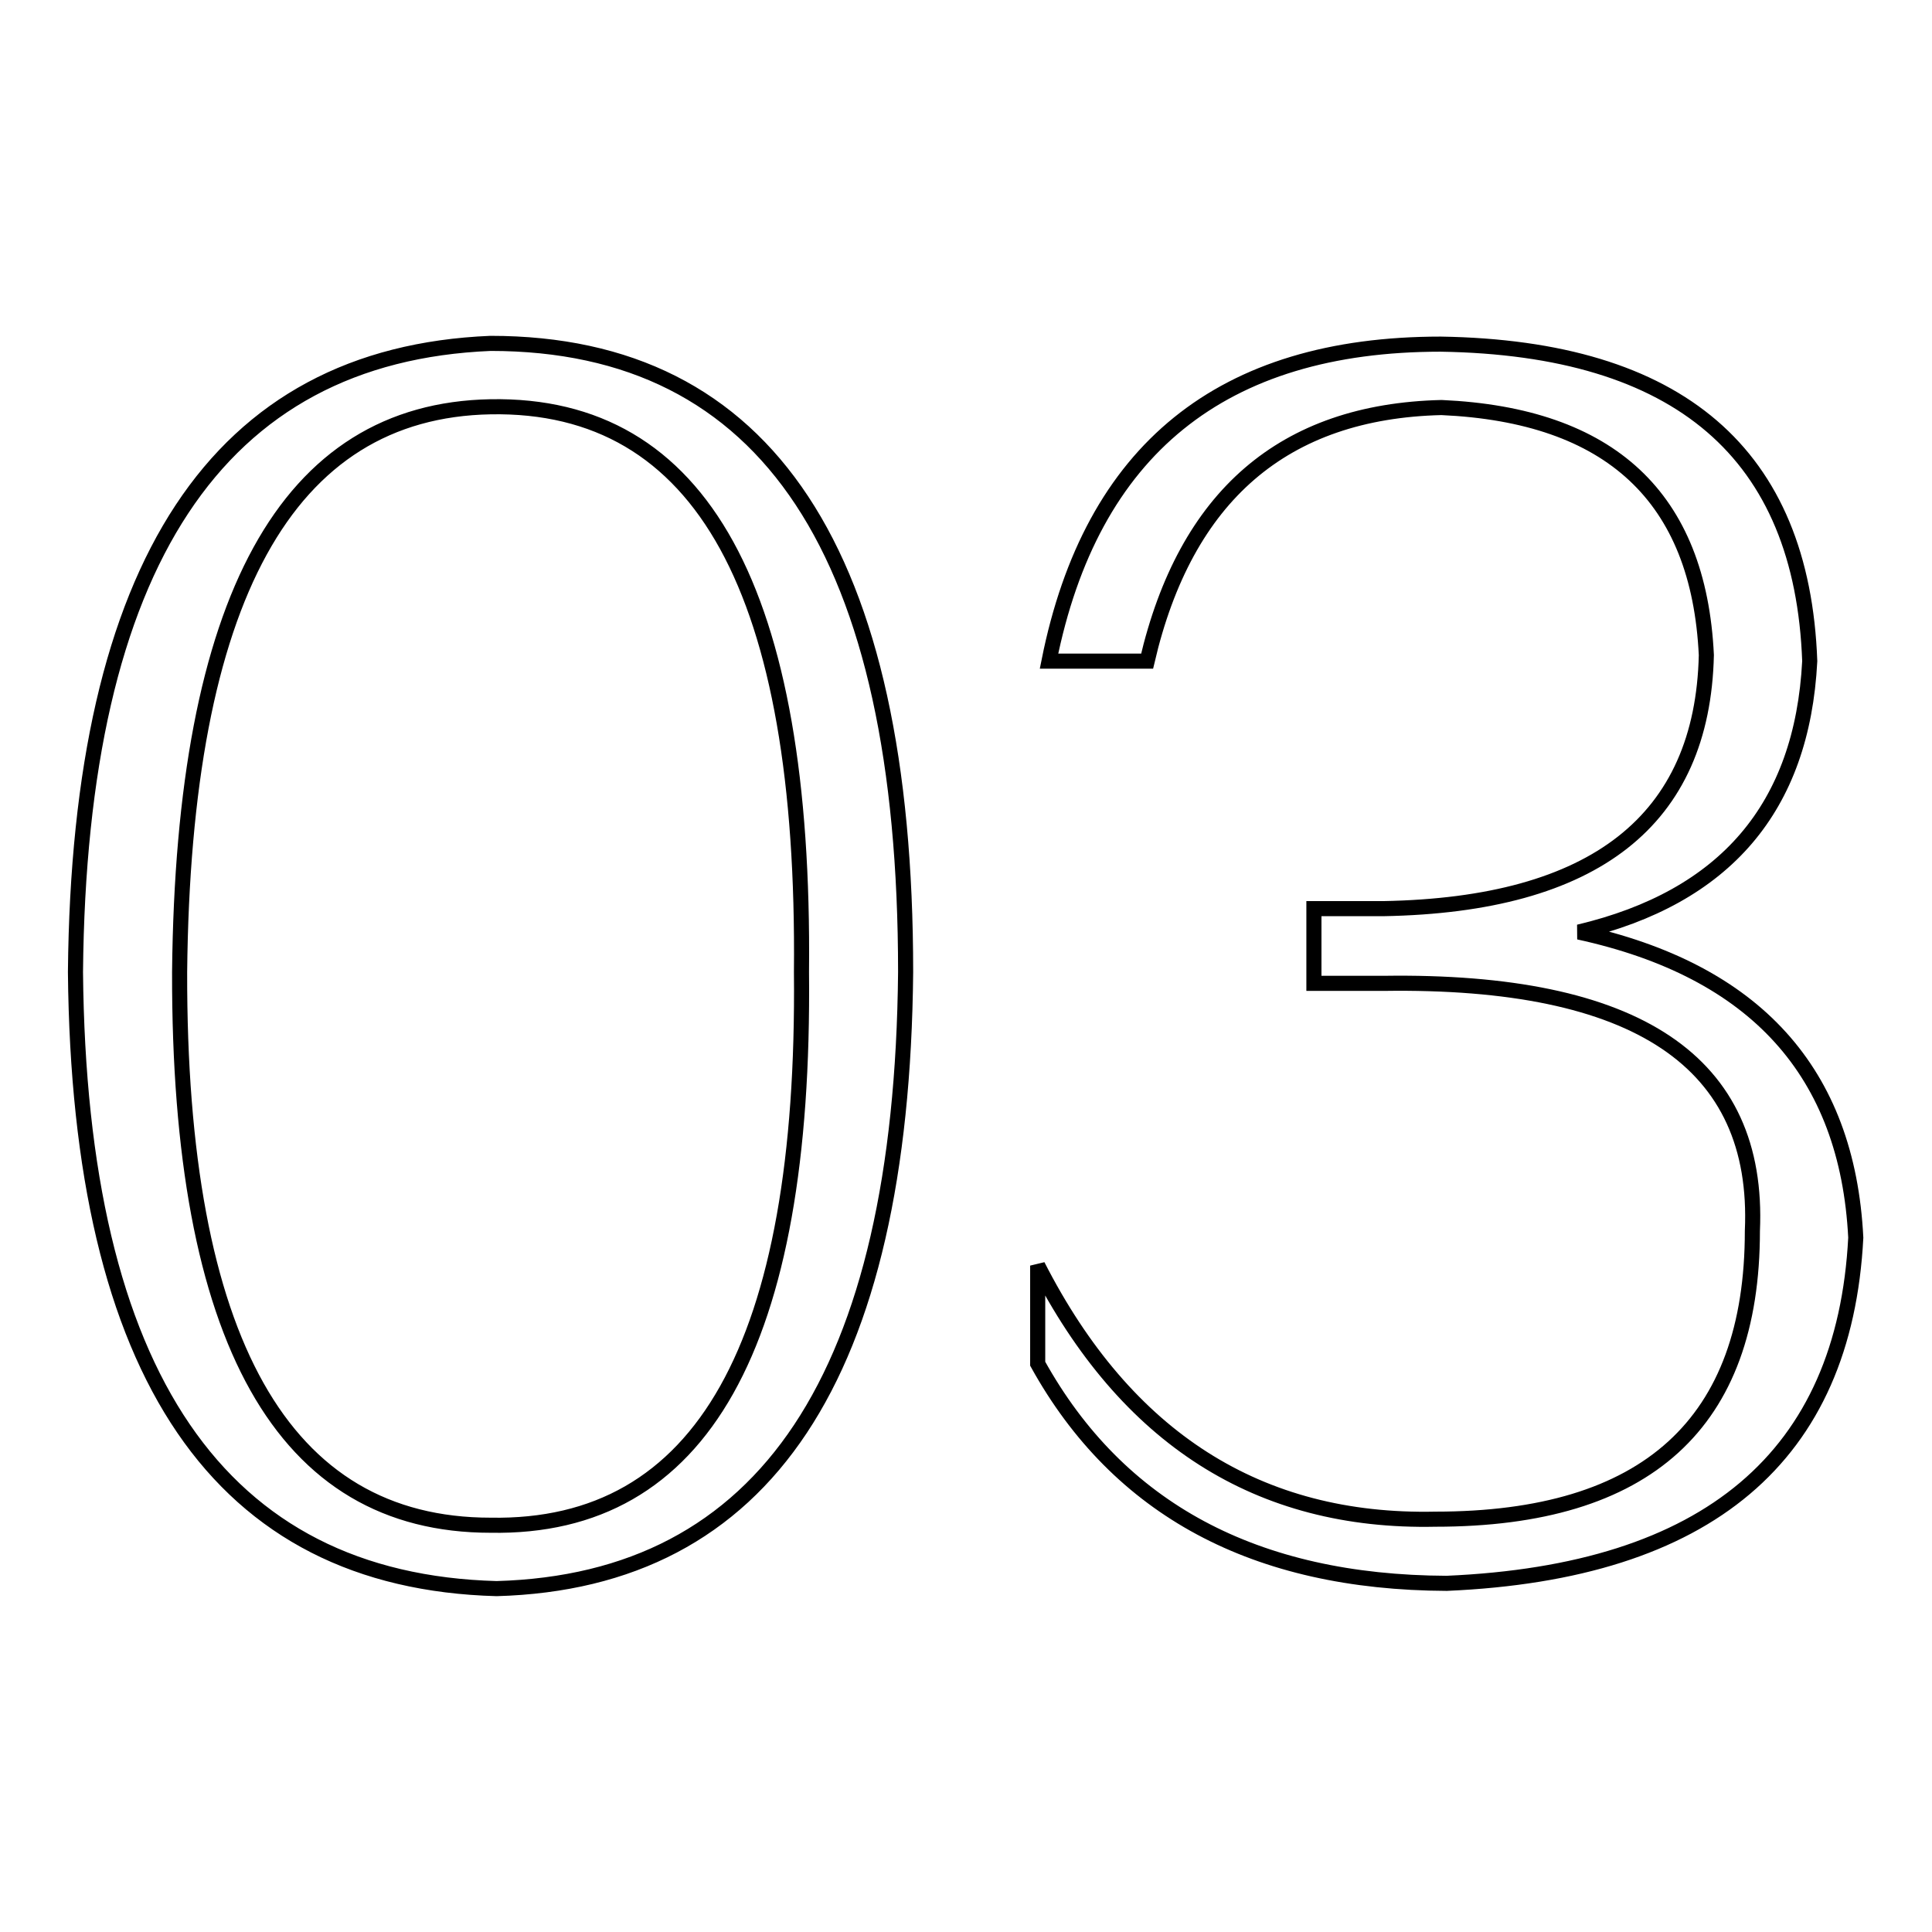<?xml version="1.0" encoding="utf-8"?>
<!-- Svg Vector Icons : http://www.onlinewebfonts.com/icon -->
<!DOCTYPE svg PUBLIC "-//W3C//DTD SVG 1.1//EN" "http://www.w3.org/Graphics/SVG/1.1/DTD/svg11.dtd">
<svg version="1.1" xmlns="http://www.w3.org/2000/svg" xmlns:xlink="http://www.w3.org/1999/xlink" x="0px" y="0px" viewBox="0 0 256 256" enable-background="new 0 0 256 256" xml:space="preserve">
<g> <path stroke-width="2" fill-opacity="0" stroke="#000000"  d="M65,45.5c36.7,0,55,27.8,55,83.3c-0.5,53.5-18.6,80.7-54.2,81.7c-36.7-1-55.3-28.3-55.8-81.7 C10.5,74.8,28.8,47,65,45.5z M65,202.1c28,0.5,41.7-23.9,41.2-73.3C106.7,78.4,93,53.4,65,53.9c-27,0.5-40.7,25.5-41.2,74.9 C23.7,177.6,37.5,202.1,65,202.1z M137.5,180.7v-13c11.7,22.9,29.3,34.1,52.7,33.6c28,0,42-12.7,42-38.2 c1-22.4-15.3-33.3-48.9-32.8h-9.2v-9.9h9.2c28-0.5,42.3-11.7,42.8-33.6c-1-20.9-12.7-31.8-35.1-32.8c-20.9,0.5-33.9,11.7-39,33.6 h-13c5.6-28,22.9-42,51.9-42c31.6,0.5,47.9,14.5,48.9,42c-1,19.4-11.2,31.3-30.6,35.9c23.4,5.1,35.6,18.6,36.7,40.5 c-1.5,29-19.6,44.3-54.2,45.8C166.3,209.7,148.2,200,137.5,180.7L137.5,180.7z"/></g>
</svg>